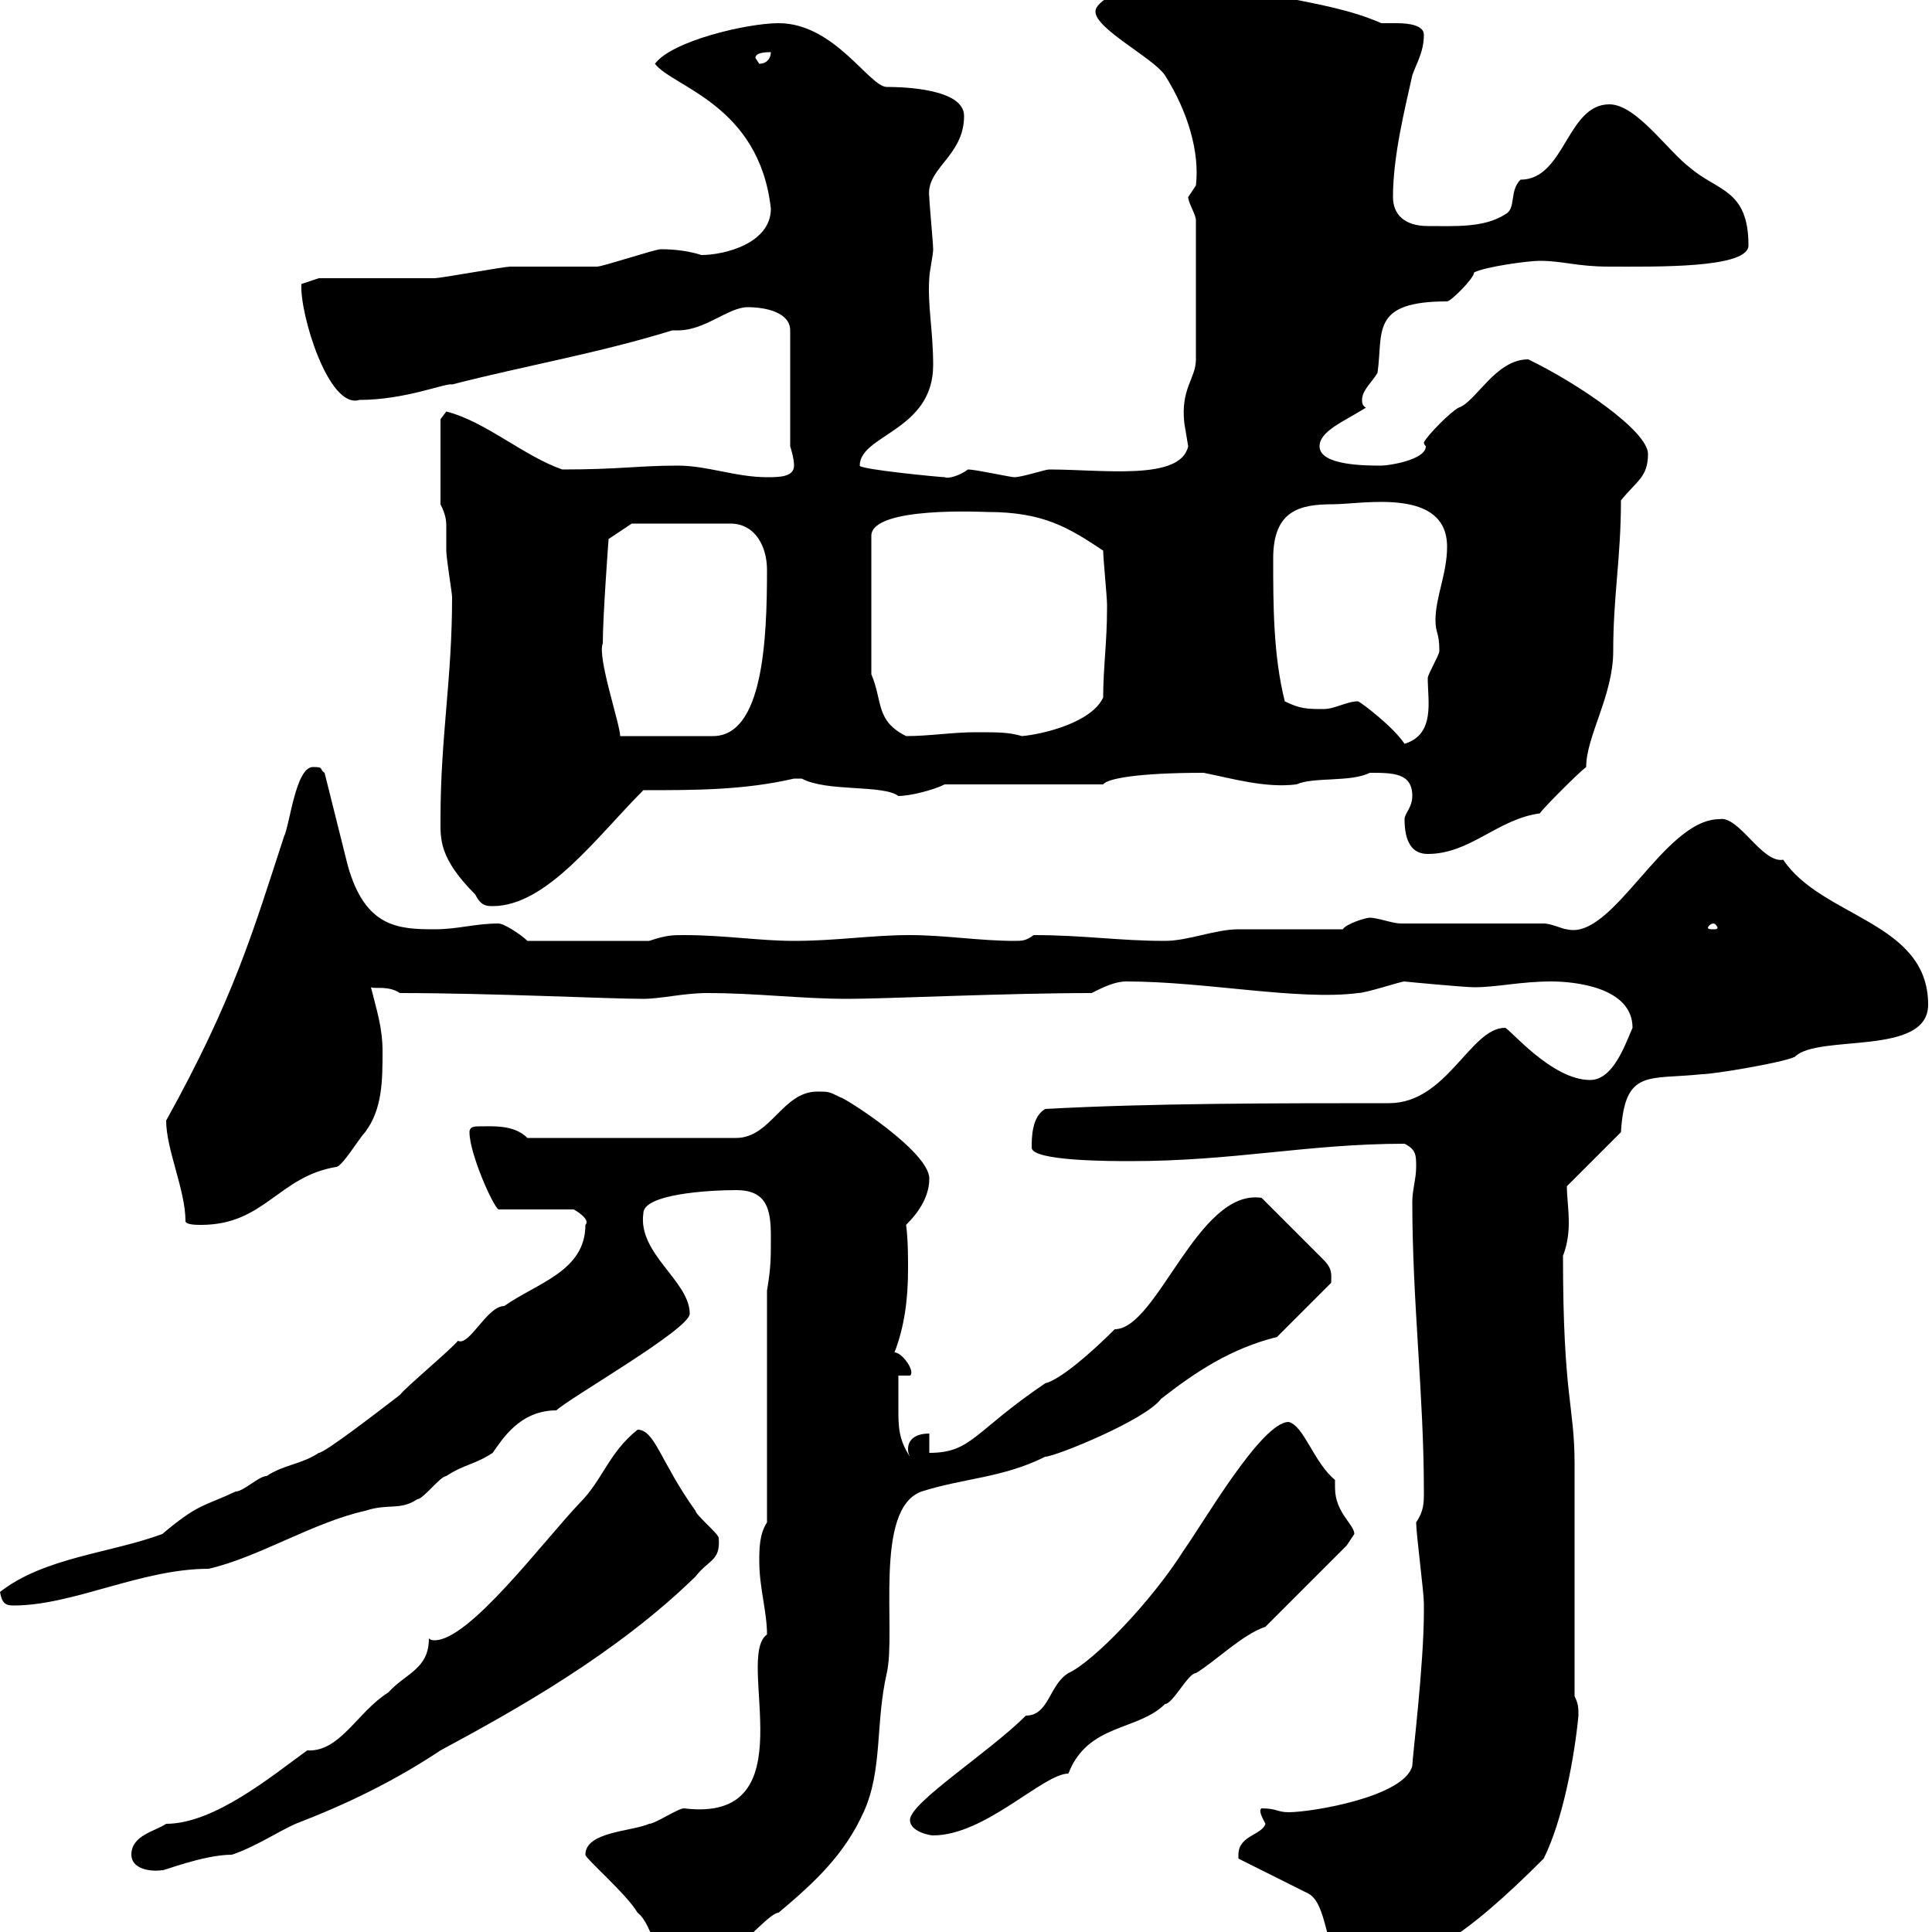 <svg xmlns="http://www.w3.org/2000/svg" xmlns:xlink="http://www.w3.org/1999/xlink" width="300" height="300"><path d="M192.30 288C192.30 288 192.30 288.60 192.30 288.60L203.10 294C206.70 295.80 205.50 306 210.30 306C219.90 306 227.70 300.60 239.70 288.60C242.70 282.60 244.50 272.70 245.10 266.40C245.10 265.20 245.10 264.60 244.50 263.40L244.50 227.40C244.50 218.10 242.70 217.20 242.70 195C243.30 193.50 243.60 191.70 243.60 189.90C243.60 187.80 243.30 185.70 243.30 184.20L251.70 175.80C252.30 165.90 255.90 167.70 264.30 166.80C266.10 166.80 276.90 165 278.70 164.10C282.30 160.50 299.40 164.10 299.40 156C299.40 143.10 282.90 142.50 276.90 133.50C273.60 134.10 270 126.60 267 127.20C258.30 127.20 250.50 146.10 243.30 144.30C242.70 144.30 240.90 143.40 239.70 143.40L217.50 143.40C216.30 143.40 213.90 142.50 212.70 142.50C212.10 142.50 209.10 143.40 208.50 144.30C205.50 144.30 194.70 144.30 192.30 144.30C188.70 144.30 184.50 146.10 180.90 146.10C173.70 146.10 168.30 145.20 160.50 145.20C159.30 146.10 158.70 146.10 157.50 146.10C152.10 146.10 146.70 145.20 141.30 145.20C135.30 145.20 129.90 146.10 123.30 146.10C117.90 146.10 112.50 145.20 106.20 145.20C104.40 145.20 103.50 145.20 100.80 146.10L81.90 146.10C81 145.20 78.30 143.40 77.40 143.40C73.80 143.40 71.10 144.30 67.50 144.30C61.80 144.30 56.70 144 54 134.40L50.40 120C49.50 119.40 50.40 119.10 48.60 119.10C45.90 119.10 45 128.10 44.10 129.90C39.30 144.60 36.30 155.10 25.80 174C25.80 178.50 28.80 184.80 28.80 189.60C28.80 190.20 30.60 190.20 31.20 190.20C41.10 190.20 43.20 182.70 52.20 181.20C53.10 181.20 55.80 176.70 56.70 175.80C59.40 172.20 59.40 167.70 59.40 163.20C59.40 159.60 58.50 156.90 57.60 153.30C58.20 153.60 60.30 153 62.10 154.20C76.20 154.20 94.50 155.10 99.90 155.10C102.60 155.10 106.20 154.20 109.80 154.20C117.60 154.20 124.20 155.10 131.70 155.10C137.40 155.10 156.30 154.20 169.50 154.20C171.30 153.30 173.10 152.40 174.90 152.40C187.20 152.40 201.60 155.40 210.90 154.20C212.10 154.20 217.50 152.40 218.10 152.40C217.80 152.40 227.40 153.30 228.90 153.30C232.50 153.30 236.10 152.40 240.90 152.40C244.50 152.40 253.50 153.30 253.50 159.60C252.30 162.30 250.50 167.70 246.90 167.70C240.90 167.70 234.30 159.60 233.70 159.60C228.30 159.60 224.70 171.30 215.70 171.30C198.30 171.30 178.50 171.30 162.30 172.20C160.20 173.40 160.20 176.70 160.20 178.20C160.20 180.30 172.50 180.30 175.50 180.30C191.70 180.30 203.10 177.60 218.10 177.60C219.90 178.50 219.90 179.40 219.90 181.20C219.90 183 219.30 184.80 219.30 186.60C219.30 202.20 221.10 216.60 221.10 231.60C221.10 233.40 221.10 234.60 219.90 236.40C219.90 238.20 221.10 247.20 221.10 249C221.10 249 221.10 249 221.10 250.20C221.10 258.60 219.30 273 219.30 274.20C218.10 279 203.70 281.40 200.10 281.40C198.30 281.40 198.30 280.80 195.90 280.80C195.30 281.10 196.20 282.60 196.50 283.20C195.90 285 192.30 285 192.30 288ZM90.90 288C90.90 288.60 97.20 294 99 297C101.70 299.10 101.40 305.40 106.20 304.80C108.90 304.20 111.90 301.20 115.50 301.20C116.10 301.20 119.70 297 120.90 297C126.60 292.20 131.10 288 134.10 281.40C137.10 274.80 135.90 267.60 137.70 259.80C139.20 253.20 135.60 234.30 143.10 231.60C149.70 229.50 155.70 229.50 162.30 226.20C163.80 226.20 177.90 220.50 180.30 217.20C185.70 213 191.10 209.40 198.30 207.60L206.70 199.20C206.70 198 207 197.10 205.50 195.60L195.90 186C186 184.50 179.70 206.40 173.10 206.40C169.50 210 164.70 214.20 162.30 214.80C151.20 222.30 150.90 225.60 144.30 225.60L144.30 222.60C142.20 222.60 141 223.50 141 225C141 225.30 141 225.60 141.30 226.20C139.50 223.50 139.50 221.40 139.50 218.70C139.50 217.20 139.50 216 139.50 213.60L141.30 213.60C142.20 213 140.10 210 138.90 210C140.40 206.10 141 201.90 141 197.10C141 195 141 192.60 140.70 190.20C142.80 188.10 144.30 185.70 144.30 183C144.30 178.80 131.10 170.40 130.50 170.40C128.70 169.50 128.70 169.50 126.90 169.50C121.50 169.50 119.70 176.70 114.30 176.70L81.90 176.70C79.80 174.60 76.50 174.90 74.40 174.90C73.80 174.90 72.90 174.90 72.90 175.80C72.90 179.10 76.50 187.20 77.40 187.80L89.10 187.80C89.10 187.80 91.80 189.30 90.90 190.20C90.90 197.40 83.40 199.20 78.30 202.80C75.60 202.80 72.90 209.10 71.10 208.20C70.20 209.40 63 215.40 62.10 216.60C58.20 219.60 50.40 225.60 49.50 225.60C46.80 227.40 44.10 227.40 41.40 229.20C40.20 229.20 37.80 231.60 36.60 231.60C31.50 234 30.90 233.40 25.20 238.20C17.10 241.20 6.90 241.80 0 247.20C0.30 249 0.90 249.30 2.10 249.30C11.40 249.30 21.90 243.60 32.40 243.60C40.20 241.80 48.60 236.40 56.70 234.60C60.30 233.40 62.10 234.60 64.80 232.80C65.70 232.80 68.40 229.20 69.30 229.20C72 227.40 73.80 227.40 76.50 225.60C78 223.50 80.70 219 86.40 219C88.20 217.20 107.10 206.40 107.10 204C107.10 198.90 99 194.70 99.90 188.40C99.90 185.40 110.10 184.80 114.30 184.80C119.10 184.80 119.70 187.80 119.70 192C119.70 195.60 119.70 196.80 119.10 200.40L119.10 236.40C117.90 238.20 117.90 240.60 117.90 242.40C117.90 246.60 119.10 250.20 119.10 253.80C114 257.40 125.70 283.20 106.20 280.80C105.30 280.80 101.70 283.20 100.80 283.20C98.10 284.40 90.90 284.40 90.90 288ZM20.40 288C20.40 290.10 23.10 290.70 25.20 290.40C24.90 290.70 31.50 288 36 288C39.60 286.80 43.20 284.40 45.90 283.20C53.70 280.20 61.20 276.60 68.40 271.80C80.10 265.50 95.70 256.80 108 244.80C110.10 242.10 111.90 242.40 111.60 238.80C111.60 238.20 108 235.20 108 234.60C102.60 227.10 101.70 222 99 222C94.50 225.60 93.60 229.80 90 233.40C84.30 239.40 72.90 254.70 67.50 254.70C67.20 254.70 66.90 254.70 66.60 254.40C66.60 259.20 63 259.80 60.30 262.80C55.50 265.80 52.80 272.10 47.70 271.80C42.30 275.70 33.30 283.20 25.80 283.20C24 284.40 20.40 285 20.40 288ZM141.30 282.60C141.30 284.40 144.30 285 144.90 285C153 285 162 275.40 165.90 275.40C168.90 267.60 176.70 268.80 180.90 264.60C182.10 264.60 184.50 259.80 185.70 259.80C188.70 258 192.90 253.80 196.50 252.60L209.10 240C209.10 240 210.30 238.20 210.30 238.20C210.30 236.70 207.30 234.90 207.30 231C207.30 230.70 207.30 230.40 207.30 229.80C204 227.10 202.50 221.40 200.10 220.80C195.90 220.80 186.90 236.40 183.90 240.60C178.80 248.70 169.80 258 165.90 259.80C162.90 261.60 162.90 266.40 159.30 266.40C153.60 272.10 141.30 279.90 141.30 282.60ZM266.10 143.40C266.40 143.40 266.70 144 266.70 144C266.70 144.30 266.40 144.30 266.10 144.30C265.50 144.30 265.20 144.30 265.20 144C265.20 144 265.50 143.40 266.10 143.40ZM68.40 127.20C68.40 130.20 68.10 133.20 73.80 138.90C74.70 140.70 75.60 140.70 76.50 140.70C84.90 140.70 92.70 129.90 99.90 122.70C108 122.70 115.50 122.70 123.30 120.90C123.30 120.90 123.30 120.90 124.50 120.90C128.40 123 137.10 121.80 139.50 123.60C141.30 123.60 144.90 122.70 146.70 121.80L171.30 121.80C171.90 120.90 176.70 120 186.90 120C191.40 120.90 196.50 122.40 201.30 121.80C204 120.60 209.70 121.50 212.70 120C216.30 120 219.30 120 219.30 123.60C219.30 125.40 218.10 126.30 218.10 127.20C218.10 130.80 219.30 132.60 221.70 132.60C228.30 132.60 232.50 127.20 239.10 126.30C239.70 125.40 245.10 120 246.30 119.10C246.30 114.30 250.50 108 250.50 101.10C250.50 92.40 251.70 86.70 251.70 77.70C254.10 74.70 255.90 74.10 255.90 70.50C255.90 66.90 244.80 59.40 237.30 55.80C232.20 55.80 229.20 62.40 226.50 63.30C225.30 63.90 221.70 67.50 221.10 68.70C221.10 69 221.40 69.30 221.40 69.30C221.40 71.40 215.70 72.30 214.50 72.30C212.10 72.30 204.90 72.30 204.90 69.30C204.90 66.90 208.80 65.40 212.10 63.30C211.50 63 211.50 62.40 211.50 62.10C211.50 60.60 213 59.40 213.90 57.90C214.80 51.60 212.70 46.80 224.70 46.80C225.30 46.80 228.90 43.20 228.90 42.30C230.70 41.40 237.30 40.50 239.10 40.50C242.70 40.50 244.80 41.40 249.90 41.40C257.10 41.40 271.50 41.70 271.50 38.10C271.50 29.40 266.70 29.70 262.50 26.10C258.90 23.40 254.10 16.20 249.90 16.20C243.30 16.20 243 27.90 236.10 27.90C234.30 29.70 235.50 32.40 233.70 33.30C230.40 35.40 225.90 35.10 221.70 35.10C218.10 35.10 216.30 33.30 216.30 30.60C216.30 24.30 218.10 17.10 219.30 11.70C219.90 9.90 221.10 8.10 221.10 5.40C221.10 3.90 218.70 3.60 216.90 3.60C216 3.60 215.10 3.60 214.50 3.60C204.90-0.60 194.40 0.30 185.70-5.40C186-5.40 170.10-1.50 170.10 1.80C170.10 4.50 179.10 9 180.90 11.70C184.50 17.40 186.30 23.70 185.70 28.80C185.70 28.80 184.50 30.60 184.50 30.60C184.50 31.50 185.70 33.30 185.70 34.20L185.70 55.80C185.70 58.80 183.30 60.30 183.90 65.70C183.90 65.70 184.50 69.30 184.50 69.30C183.30 74.70 171.30 72.90 162.90 72.90C162.30 72.90 158.70 74.10 157.50 74.10C156.90 74.10 151.50 72.90 150.30 72.90C149.10 73.80 147.30 74.40 146.70 74.10C146.10 74.10 133.50 72.90 133.50 72.30C133.50 67.50 144.90 66.90 144.90 56.70C144.90 51.30 144 47.40 144.30 43.20C144.30 42.30 144.90 39.60 144.90 38.70C144.90 37.80 144.30 31.50 144.30 30.60C143.70 26.10 149.70 24.30 149.70 18C149.70 13.80 140.40 13.50 137.70 13.50C135 13.50 129.60 3.60 120.90 3.60C116.10 3.60 104.40 6.30 101.70 9.90C104.40 13.50 117.90 16.20 119.70 32.40C119.70 37.80 112.50 39.60 108.90 39.60C106.20 38.70 103.20 38.70 102.60 38.70C101.70 38.70 93.60 41.40 92.70 41.40C91.80 41.40 80.10 41.40 79.20 41.40C78.30 41.40 68.40 43.20 67.50 43.20C64.80 43.20 52.20 43.20 49.50 43.20L46.80 44.10C46.50 48.60 51 63.60 55.80 62.10C63 62.10 69.30 59.40 70.20 59.70C81.90 56.70 92.70 54.90 104.40 51.30C104.70 51.30 105 51.30 105.30 51.30C109.50 51.30 113.10 47.70 116.10 47.70C119.10 47.70 122.70 48.60 122.70 51.30L122.70 69.30C122.70 69.30 123.30 71.10 123.30 72.30C123.30 74.10 120.90 74.10 119.10 74.10C114.30 74.10 109.80 72.30 105.30 72.30C99 72.30 96.30 72.90 87.30 72.90C81.30 70.80 75.30 65.40 69.30 63.90L68.40 65.10L68.40 78.30C69.30 80.10 69.30 81 69.30 81.90C69.30 83.10 69.30 84 69.30 85.50C69.30 86.70 70.20 92.10 70.20 92.70C70.20 105.60 68.40 114.30 68.40 127.20ZM210.90 108.90C209.10 108.90 207.30 110.10 205.50 110.10C203.10 110.10 201.90 110.10 199.50 108.90C197.70 101.70 197.70 93.90 197.70 86.70C197.70 79.20 201.90 78.30 207 78.30C211.50 78.30 224.70 75.60 224.70 84.90C224.70 89.10 222.90 92.70 222.90 96.30C222.90 98.40 223.50 98.10 223.50 101.10C223.50 101.70 221.70 104.70 221.70 105.30C221.70 108.90 222.90 114 218.10 115.50C216.30 112.80 211.50 109.20 210.90 108.90ZM93.60 99.90C93.60 95.70 94.50 83.70 94.50 83.70L98.10 81.30L113.40 81.30C117.30 81.30 119.10 84.90 119.10 88.50C119.10 99.30 118.50 114.30 110.70 114.30L96.30 114.30C96.30 112.50 92.70 102 93.60 99.90ZM135.30 104.70L135.30 83.10C135.60 78.60 152.70 79.50 153.30 79.50C162 79.50 165.90 81.90 171.30 85.50C171.30 86.70 171.90 92.70 171.90 93.90C171.90 94.50 171.90 94.50 171.90 94.50C171.90 99.60 171.30 103.80 171.30 108.30C169.50 112.20 162 114 158.70 114.30C156.60 113.70 155.10 113.70 151.50 113.70C147.90 113.70 144.30 114.30 140.70 114.30C135.90 111.90 137.10 108.90 135.30 104.70ZM117.30 9C117.30 8.10 119.10 8.10 119.70 8.10C119.70 9 119.10 9.90 117.90 9.90C117.90 9.90 117.30 9 117.30 9Z"/></svg>
